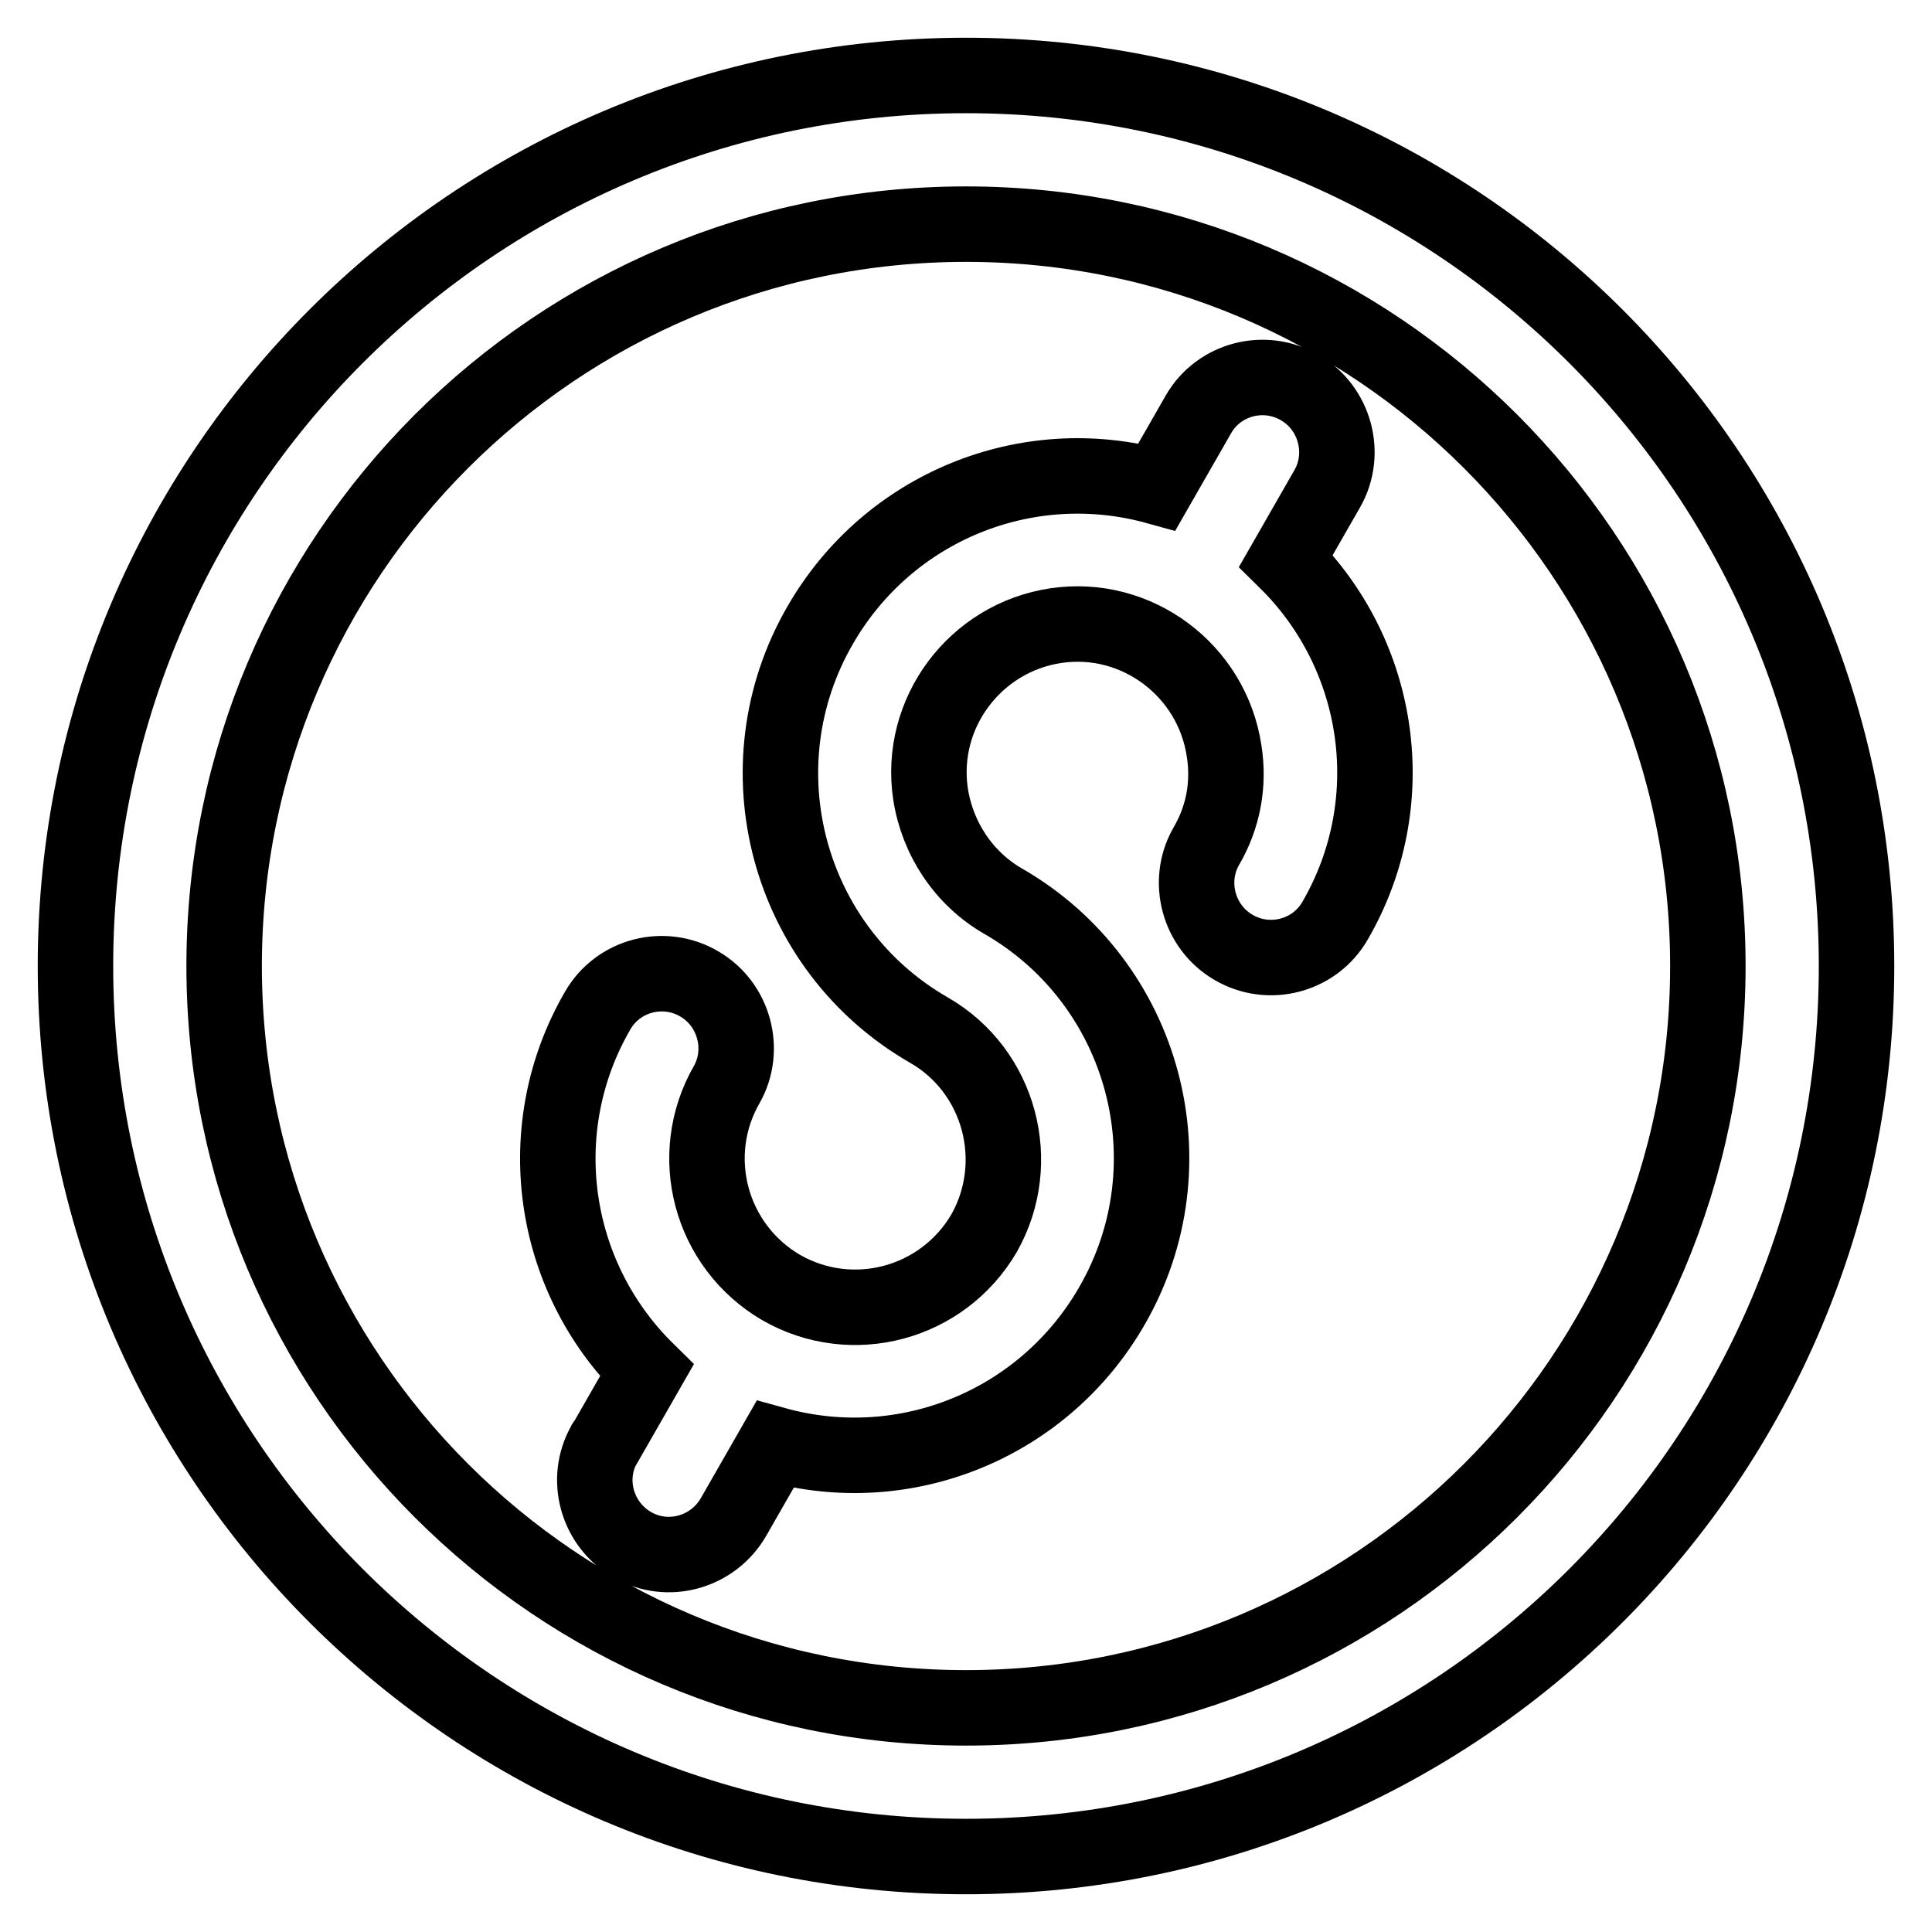 <?xml version="1.0" encoding="utf-8"?>
<!-- Svg Vector Icons : http://www.onlinewebfonts.com/icon -->
<!DOCTYPE svg PUBLIC "-//W3C//DTD SVG 1.1//EN" "http://www.w3.org/Graphics/SVG/1.1/DTD/svg11.dtd">
<svg version="1.1" xmlns="http://www.w3.org/2000/svg" xmlns:xlink="http://www.w3.org/1999/xlink" x="0px" y="0px" viewBox="0 0 256 256" enable-background="new 0 0 256 256" xml:space="preserve">
<g> <path stroke-width="10" fill-opacity="0" stroke="#000000"  d="M128,246c-65.2,0-118-52.8-118-118C10,62.8,62.8,10,128,10c65.2,0,118,52.8,118,118 C246,193.2,193.2,246,128,246z M128,226.3c54.3,0,98.3-44,98.3-98.3s-44-98.3-98.3-98.3s-98.3,44-98.3,98.3S73.7,226.3,128,226.3 L128,226.3z M123.1,136.5c-18.8-10.8-25.3-34.9-14.4-53.7c9-15.6,27.3-23.1,44.6-18.3l5.5-9.6c2.7-4.7,8.8-6.3,13.5-3.5 c4.6,2.7,6.2,8.7,3.6,13.3l-5.5,9.6c12.8,12.6,15.5,32.2,6.5,47.7c-2.7,4.7-8.8,6.3-13.5,3.5c-4.6-2.7-6.2-8.7-3.6-13.3 c2.3-3.9,3.1-8.3,2.4-12.7c-1.6-10.7-11.6-18.2-22.3-16.6s-18.2,11.6-16.6,22.3c0.9,5.9,4.4,11.2,9.6,14.2 c18.8,10.8,25.3,34.9,14.4,53.7c-9,15.6-27.3,23.1-44.6,18.3l-5.5,9.6c-2.7,4.7-8.7,6.4-13.4,3.7c-4.7-2.7-6.4-8.7-3.7-13.4 c0,0,0-0.1,0.1-0.1l5.5-9.6c-12.8-12.6-15.5-32.2-6.5-47.7c2.7-4.7,8.8-6.3,13.5-3.5c4.6,2.7,6.2,8.7,3.6,13.3 c-5.4,9.4-2.2,21.4,7.2,26.9c9.4,5.4,21.4,2.2,26.9-7.2C135.7,154,132.5,141.9,123.1,136.5C123.1,136.5,123.1,136.5,123.1,136.5 L123.1,136.5z"/></g>
</svg>